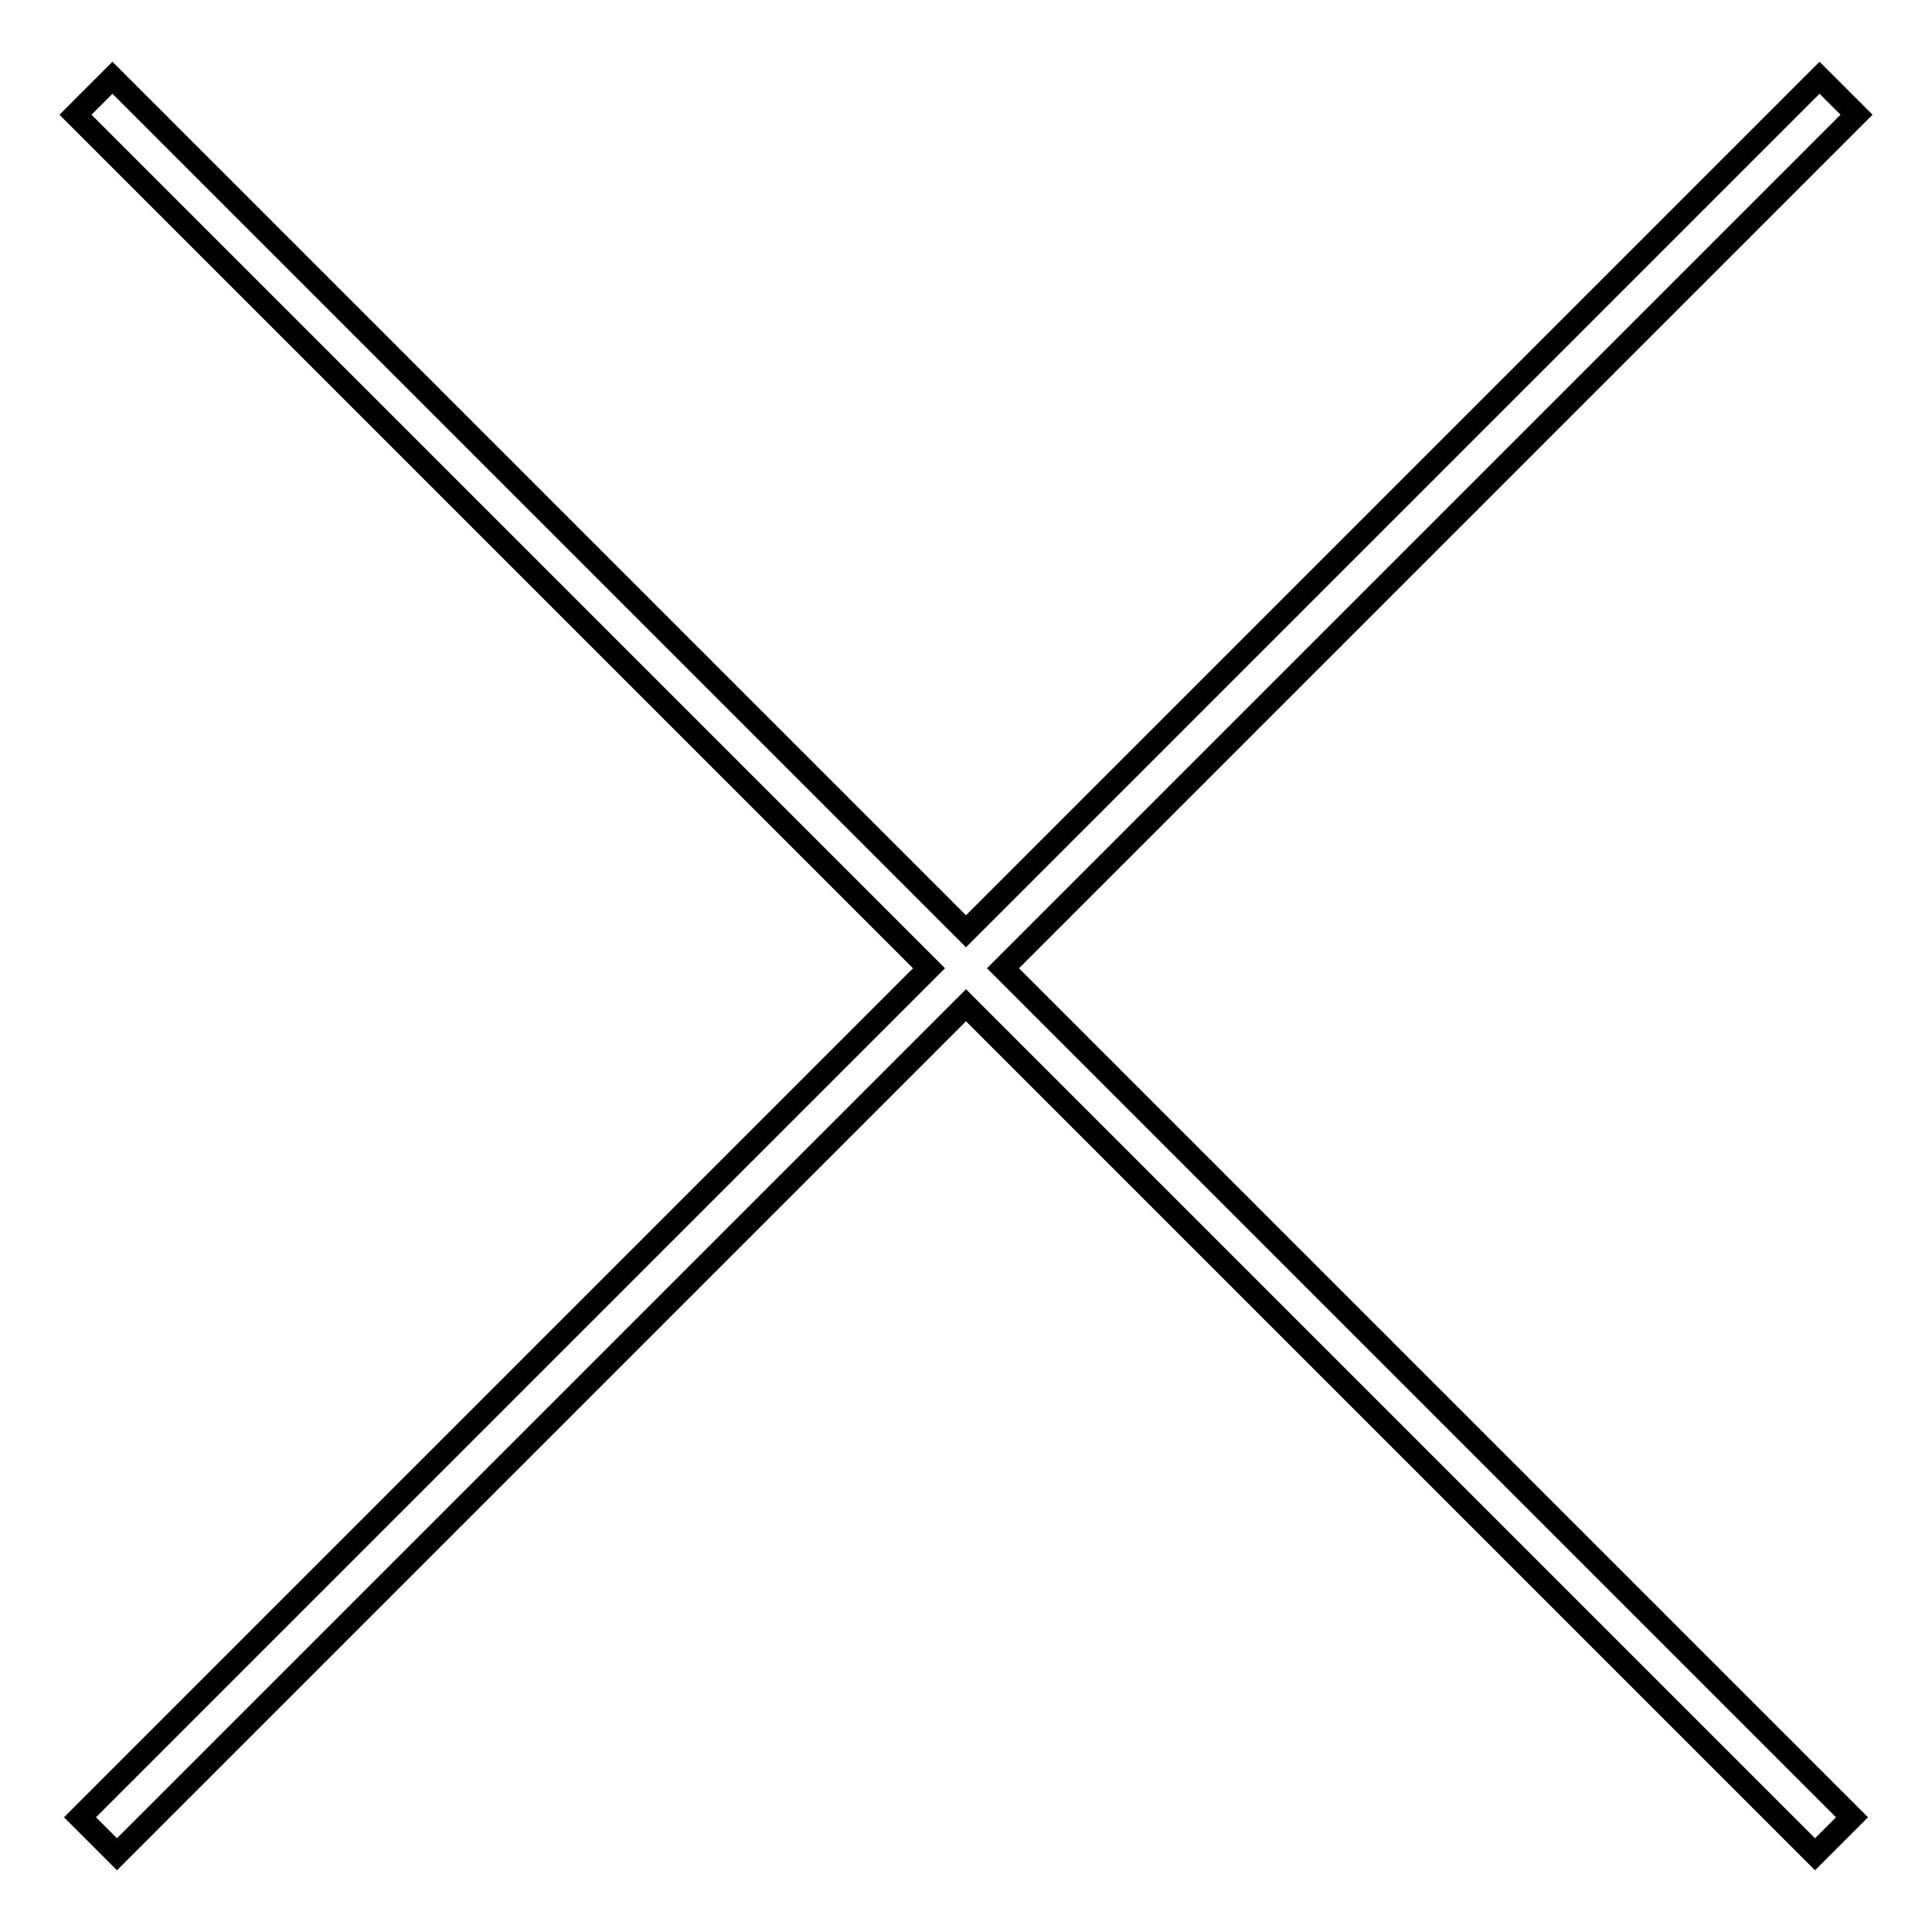 <?xml version="1.0" encoding="utf-8"?>
<!-- Svg Vector Icons : http://www.onlinewebfonts.com/icon -->
<!DOCTYPE svg PUBLIC "-//W3C//DTD SVG 1.1//EN" "http://www.w3.org/Graphics/SVG/1.1/DTD/svg11.dtd">
<svg version="1.1" xmlns="http://www.w3.org/2000/svg" xmlns:xlink="http://www.w3.org/1999/xlink" x="0px" y="0px" viewBox="0 0 256 256" enable-background="new 0 0 256 256" xml:space="preserve">
<g><g><path stroke-width="3" fill-opacity="0" stroke="#000000"  d="M246,15.2l-4.9-4.9L128,123.4L14.9,10.3L10,15.2l113.1,113.1L10.6,240.8l4.9,4.9L128,133.2l112.5,112.5l4.9-4.9L132.9,128.3L246,15.2z"/></g></g>
</svg>